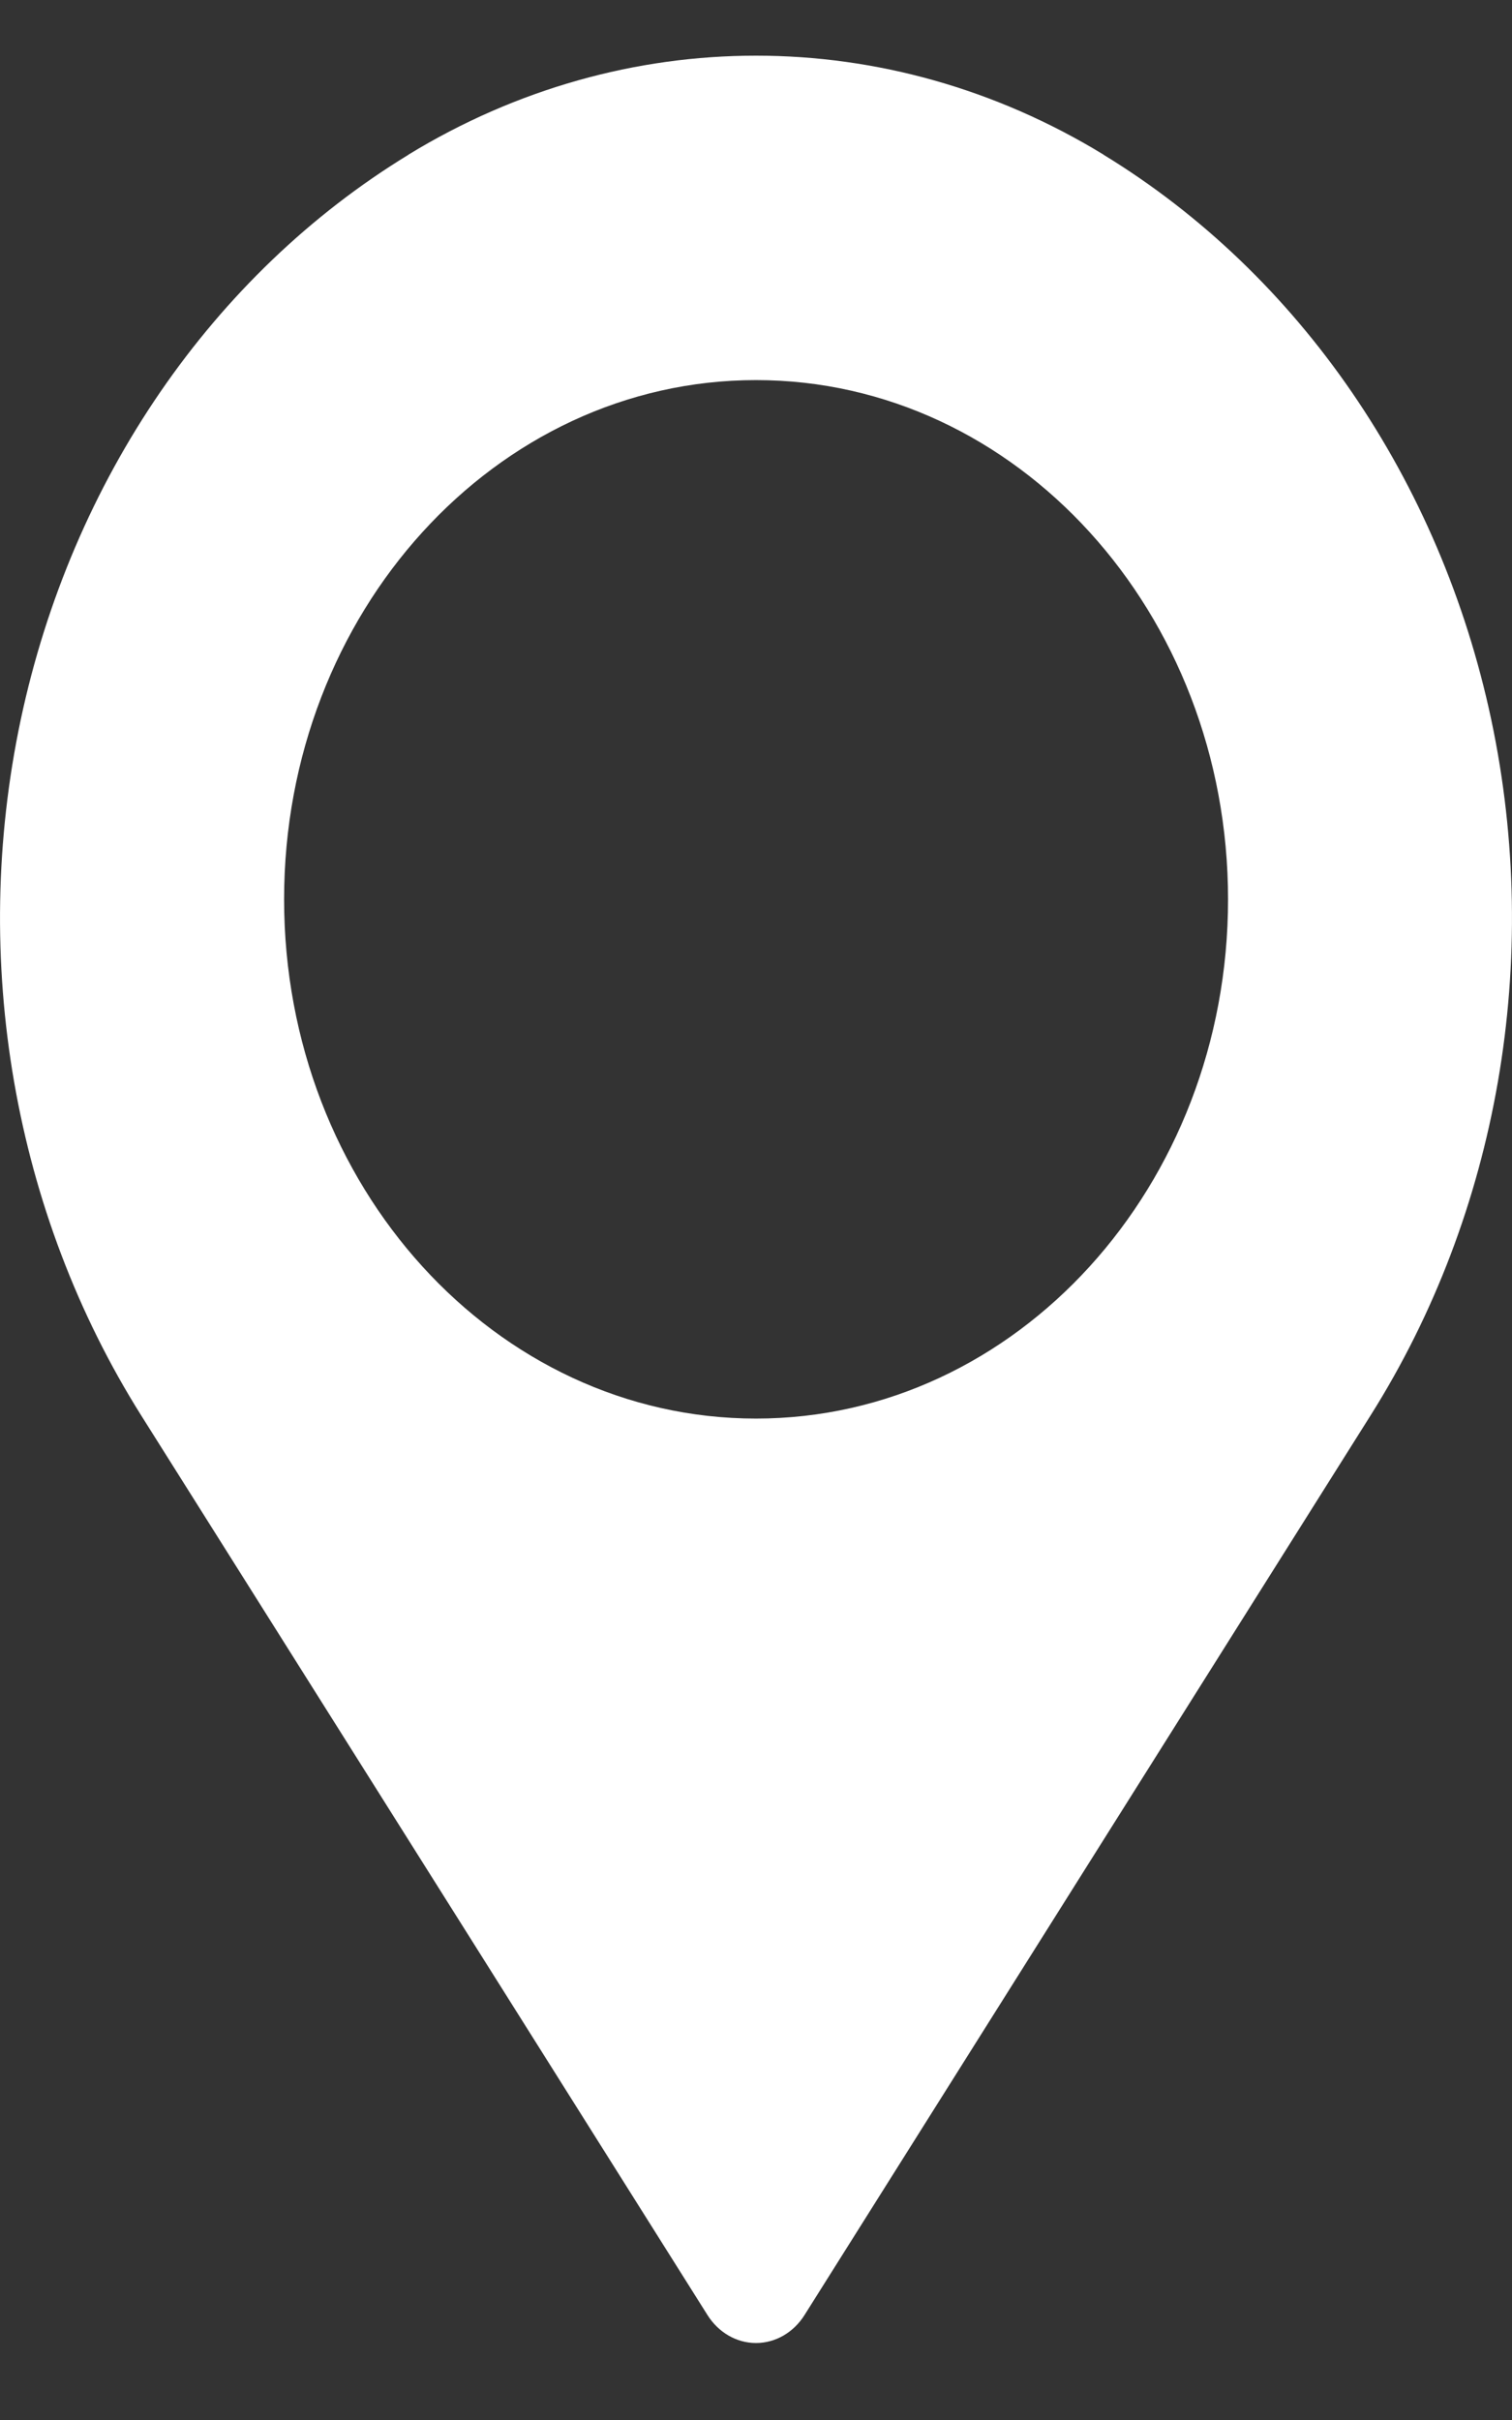 <svg width="10" height="16" viewBox="0 0 10 16" fill="none" xmlns="http://www.w3.org/2000/svg">
<rect x="0" y="0" width="10" height="16" fill="#333333" stroke="none"/>
<path fill-rule="evenodd" clip-rule="evenodd" d="M2.702 1.022C4.131 0.15 5.869 0.15 7.298 1.022C7.298 1.023 7.299 1.023 7.3 1.024C8.595 1.815 9.526 3.172 9.863 4.759C10.199 6.347 9.91 8.016 9.066 9.356C7.568 11.736 5.984 14.253 5.321 15.306C5.248 15.422 5.128 15.491 5 15.491C4.872 15.491 4.752 15.422 4.679 15.306C4.016 14.253 2.432 11.736 0.933 9.357C0.09 8.016 -0.199 6.346 0.137 4.759C0.474 3.172 1.405 1.815 2.7 1.024C2.701 1.023 2.702 1.023 2.702 1.022H2.702ZM5 2.513C6.723 2.513 8.122 4.051 8.122 5.946C8.122 7.841 6.723 9.379 5 9.379C3.277 9.379 1.879 7.841 1.879 5.946C1.879 4.051 3.277 2.513 5 2.513Z" fill="white"/>
</svg>
